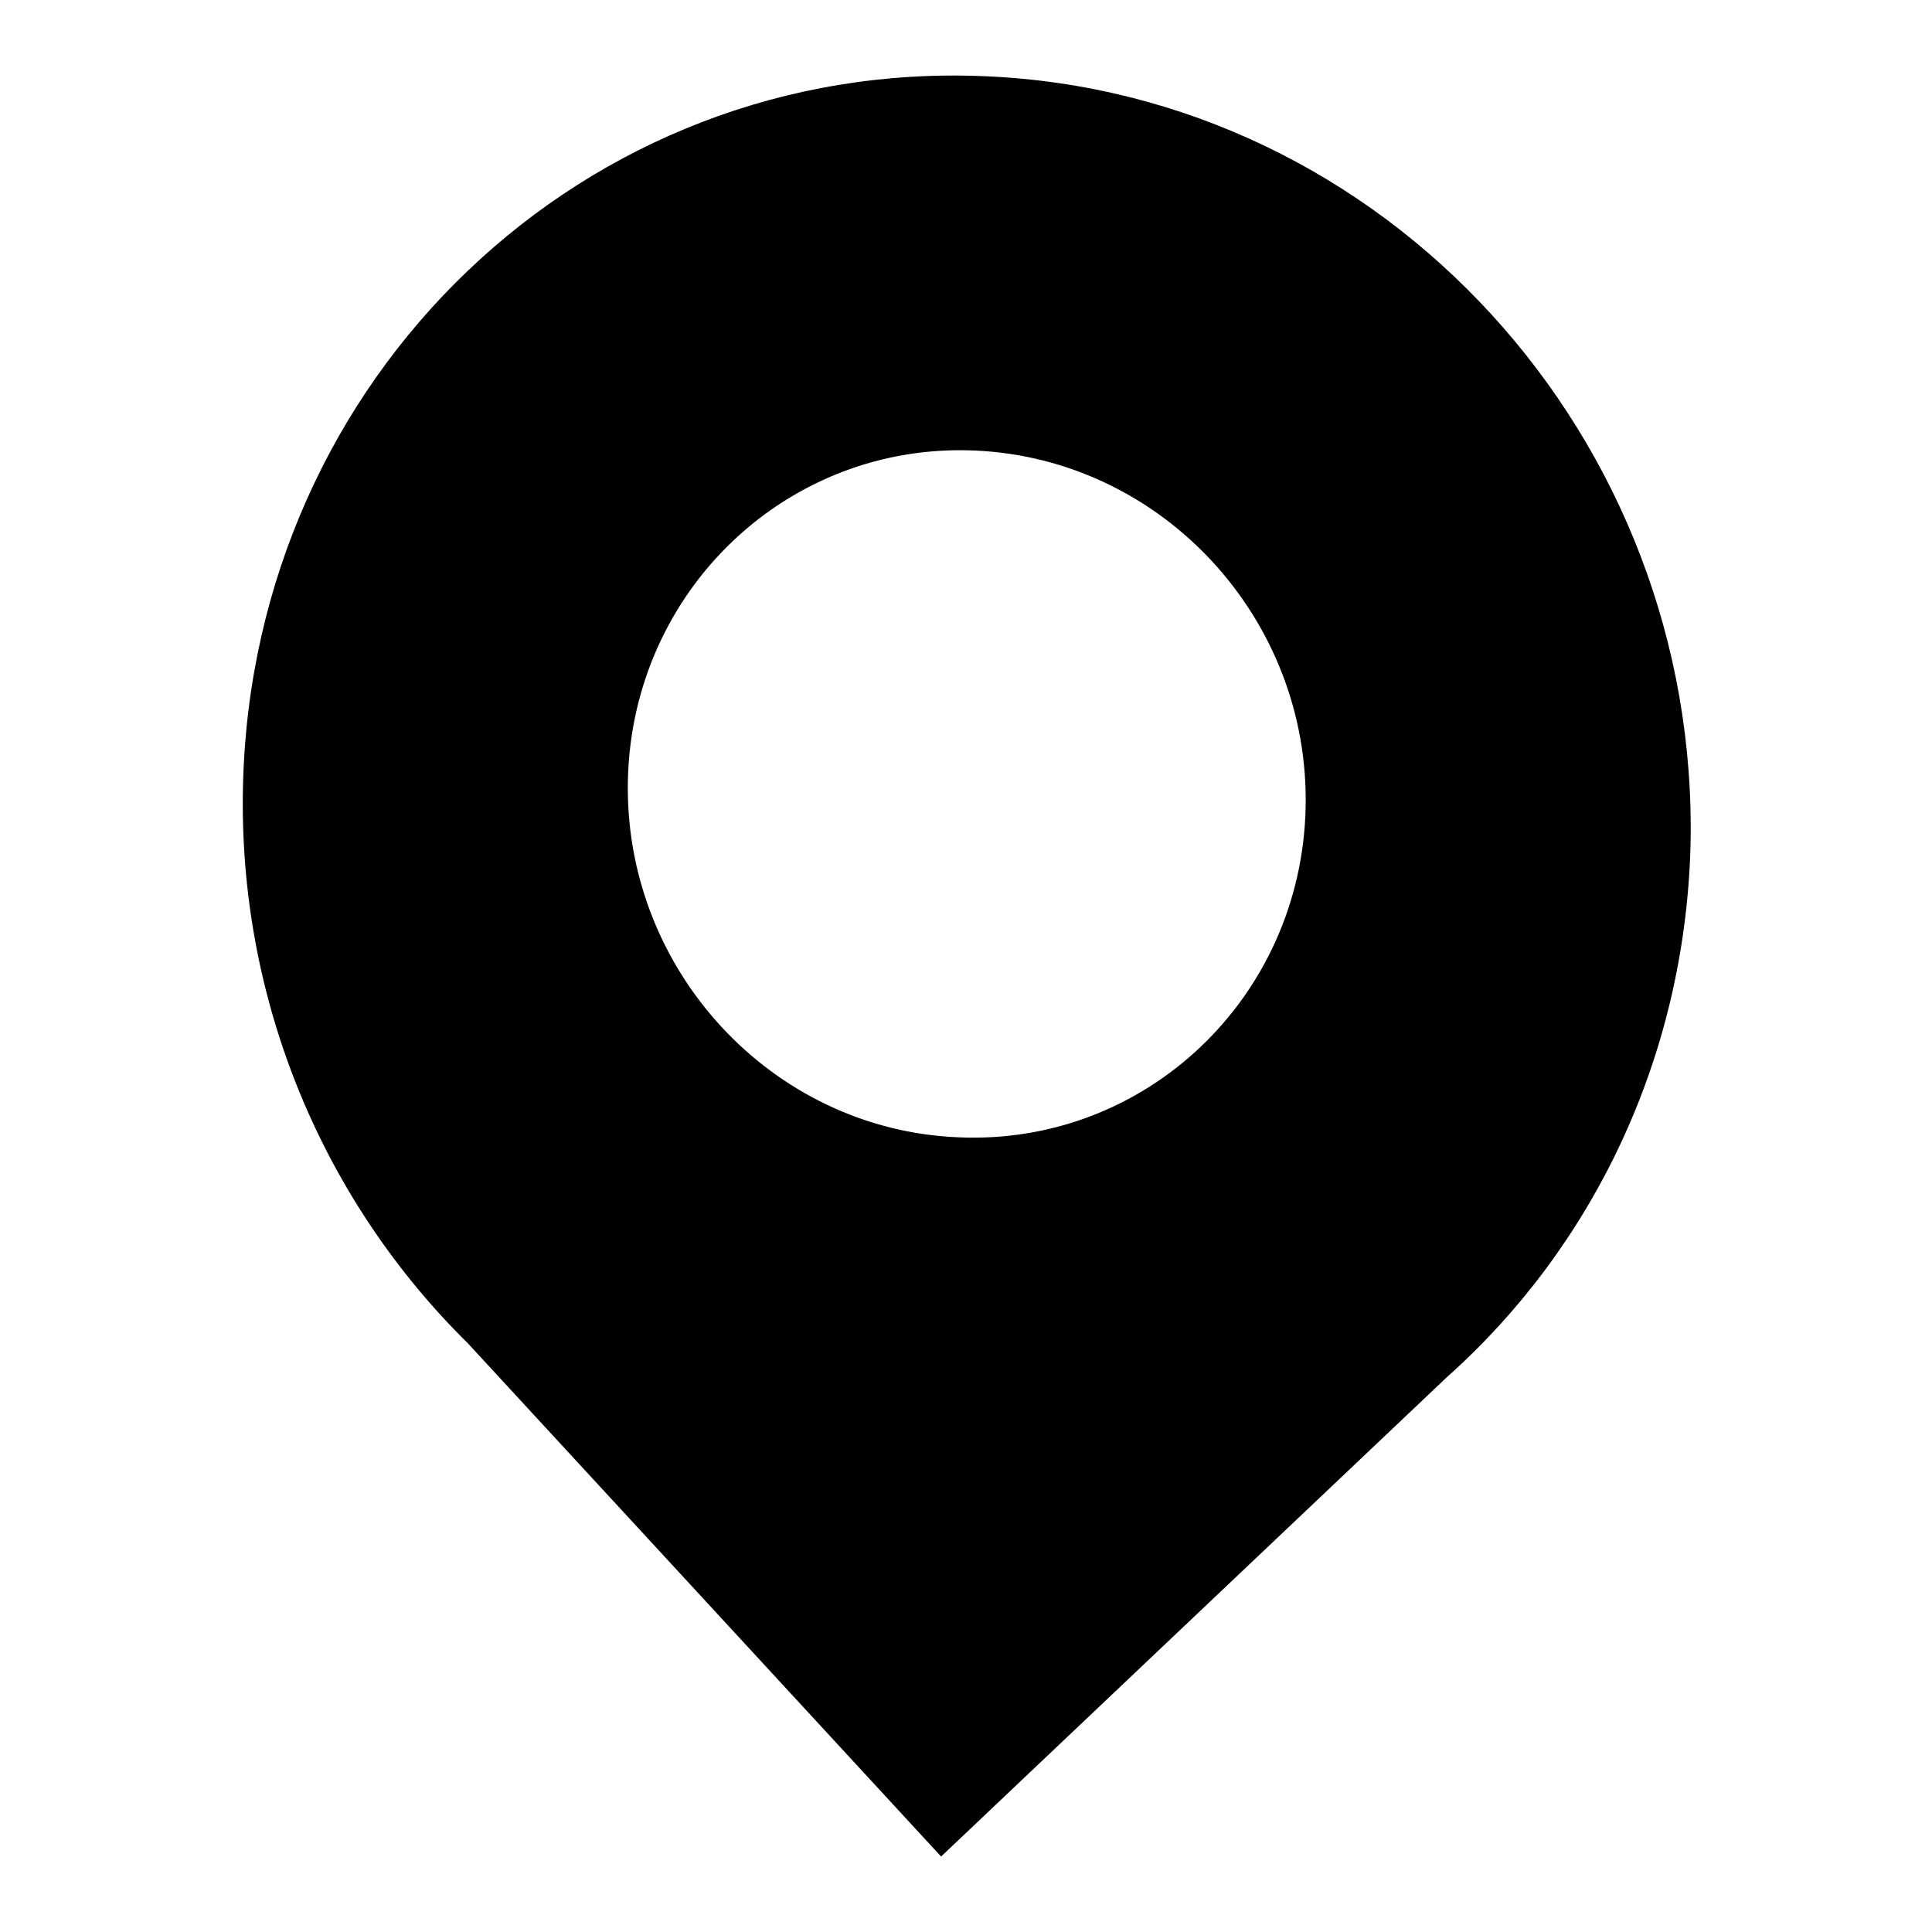 <?xml version="1.0" encoding="utf-8"?>
<!-- Svg Vector Icons : http://www.onlinewebfonts.com/icon -->
<!DOCTYPE svg PUBLIC "-//W3C//DTD SVG 1.1//EN" "http://www.w3.org/Graphics/SVG/1.1/DTD/svg11.dtd">
<svg version="1.1" xmlns="http://www.w3.org/2000/svg" xmlns:xlink="http://www.w3.org/1999/xlink" x="0px" y="0px" viewBox="0 0 256 256" enable-background="new 0 0 256 256" xml:space="preserve">
<g><g><path fill="#000000" d="M191.7,182.5l-67,63.5l-62.7-68c-19-18.7-30.5-45.2-29.8-74c1.3-54.1,45.3-96.2,98.3-93.9c53,2.2,94.8,47.9,93.5,102.1C223.2,140.4,210.9,165.4,191.7,182.5z M129.2,59.7c-24.8-1.1-45.4,18.5-46,43.6c-0.6,25.1,19,46.4,43.8,47.4c24.8,1.1,45.4-18.5,46-43.6C173.6,82,154,60.8,129.2,59.7z"/></g></g>
</svg>